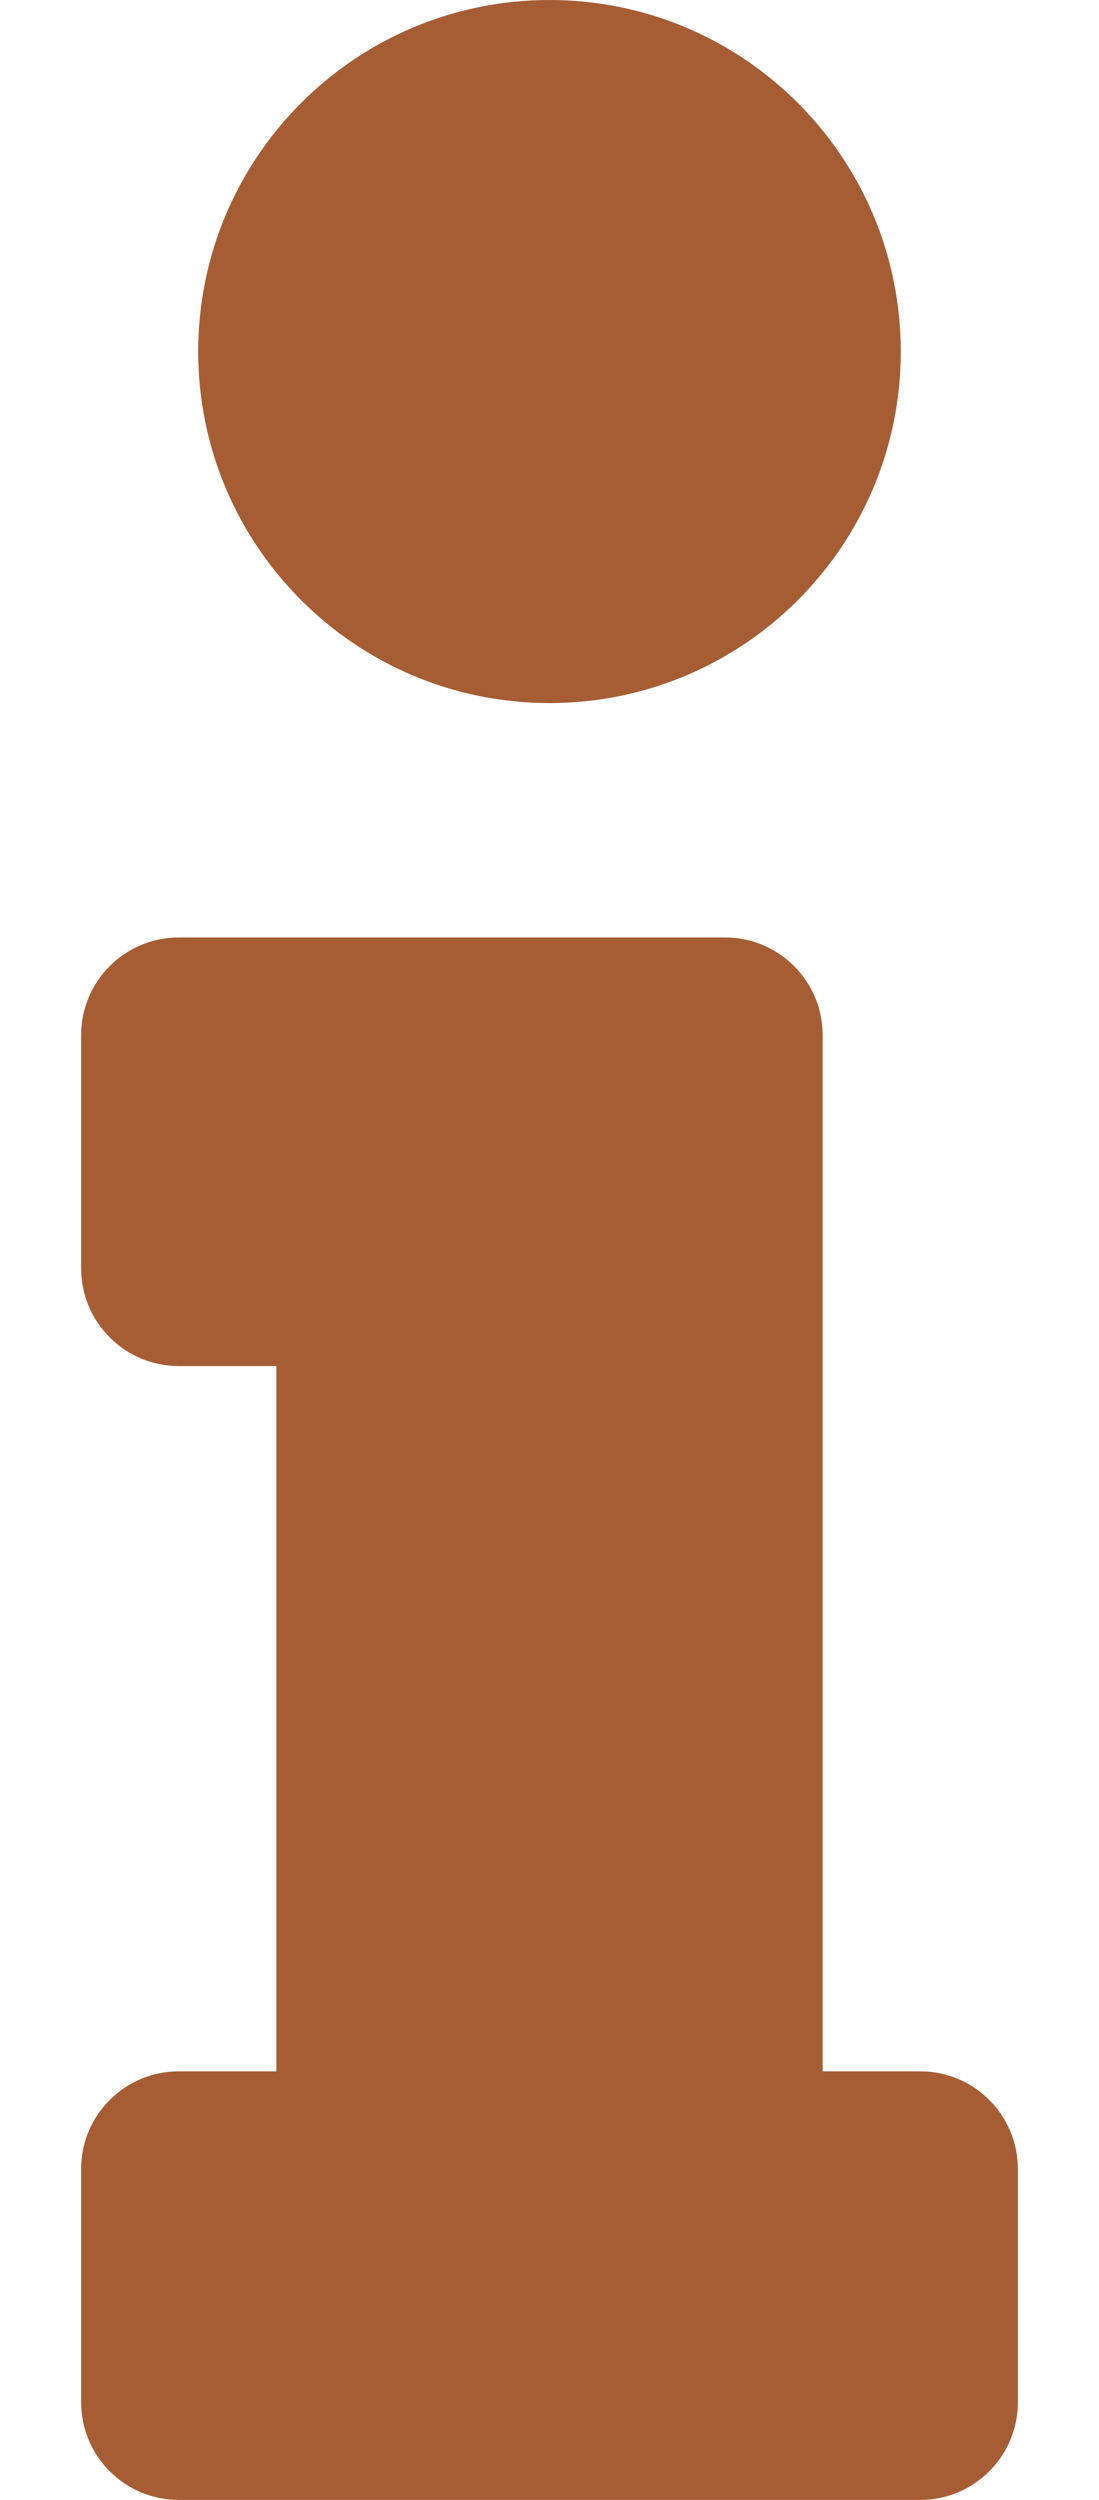 <?xml version="1.0" encoding="UTF-8"?> <svg xmlns="http://www.w3.org/2000/svg" width="11" height="25" viewBox="0 0 11 25" fill="none"> <path d="M1.789 20.714H2.766V13.661H1.789C1.25 13.661 0.812 13.223 0.812 12.684V10.352C0.812 9.812 1.25 9.375 1.789 9.375H7.258C7.797 9.375 8.234 9.812 8.234 10.352V20.714H9.211C9.75 20.714 10.188 21.151 10.188 21.691V24.023C10.188 24.563 9.75 25 9.211 25H1.789C1.25 25 0.812 24.563 0.812 24.023V21.691C0.812 21.151 1.25 20.714 1.789 20.714ZM5.5 0C3.558 0 1.984 1.574 1.984 3.516C1.984 5.457 3.558 7.031 5.5 7.031C7.442 7.031 9.016 5.457 9.016 3.516C9.016 1.574 7.442 0 5.5 0Z" fill="#A65D34"></path> </svg> 